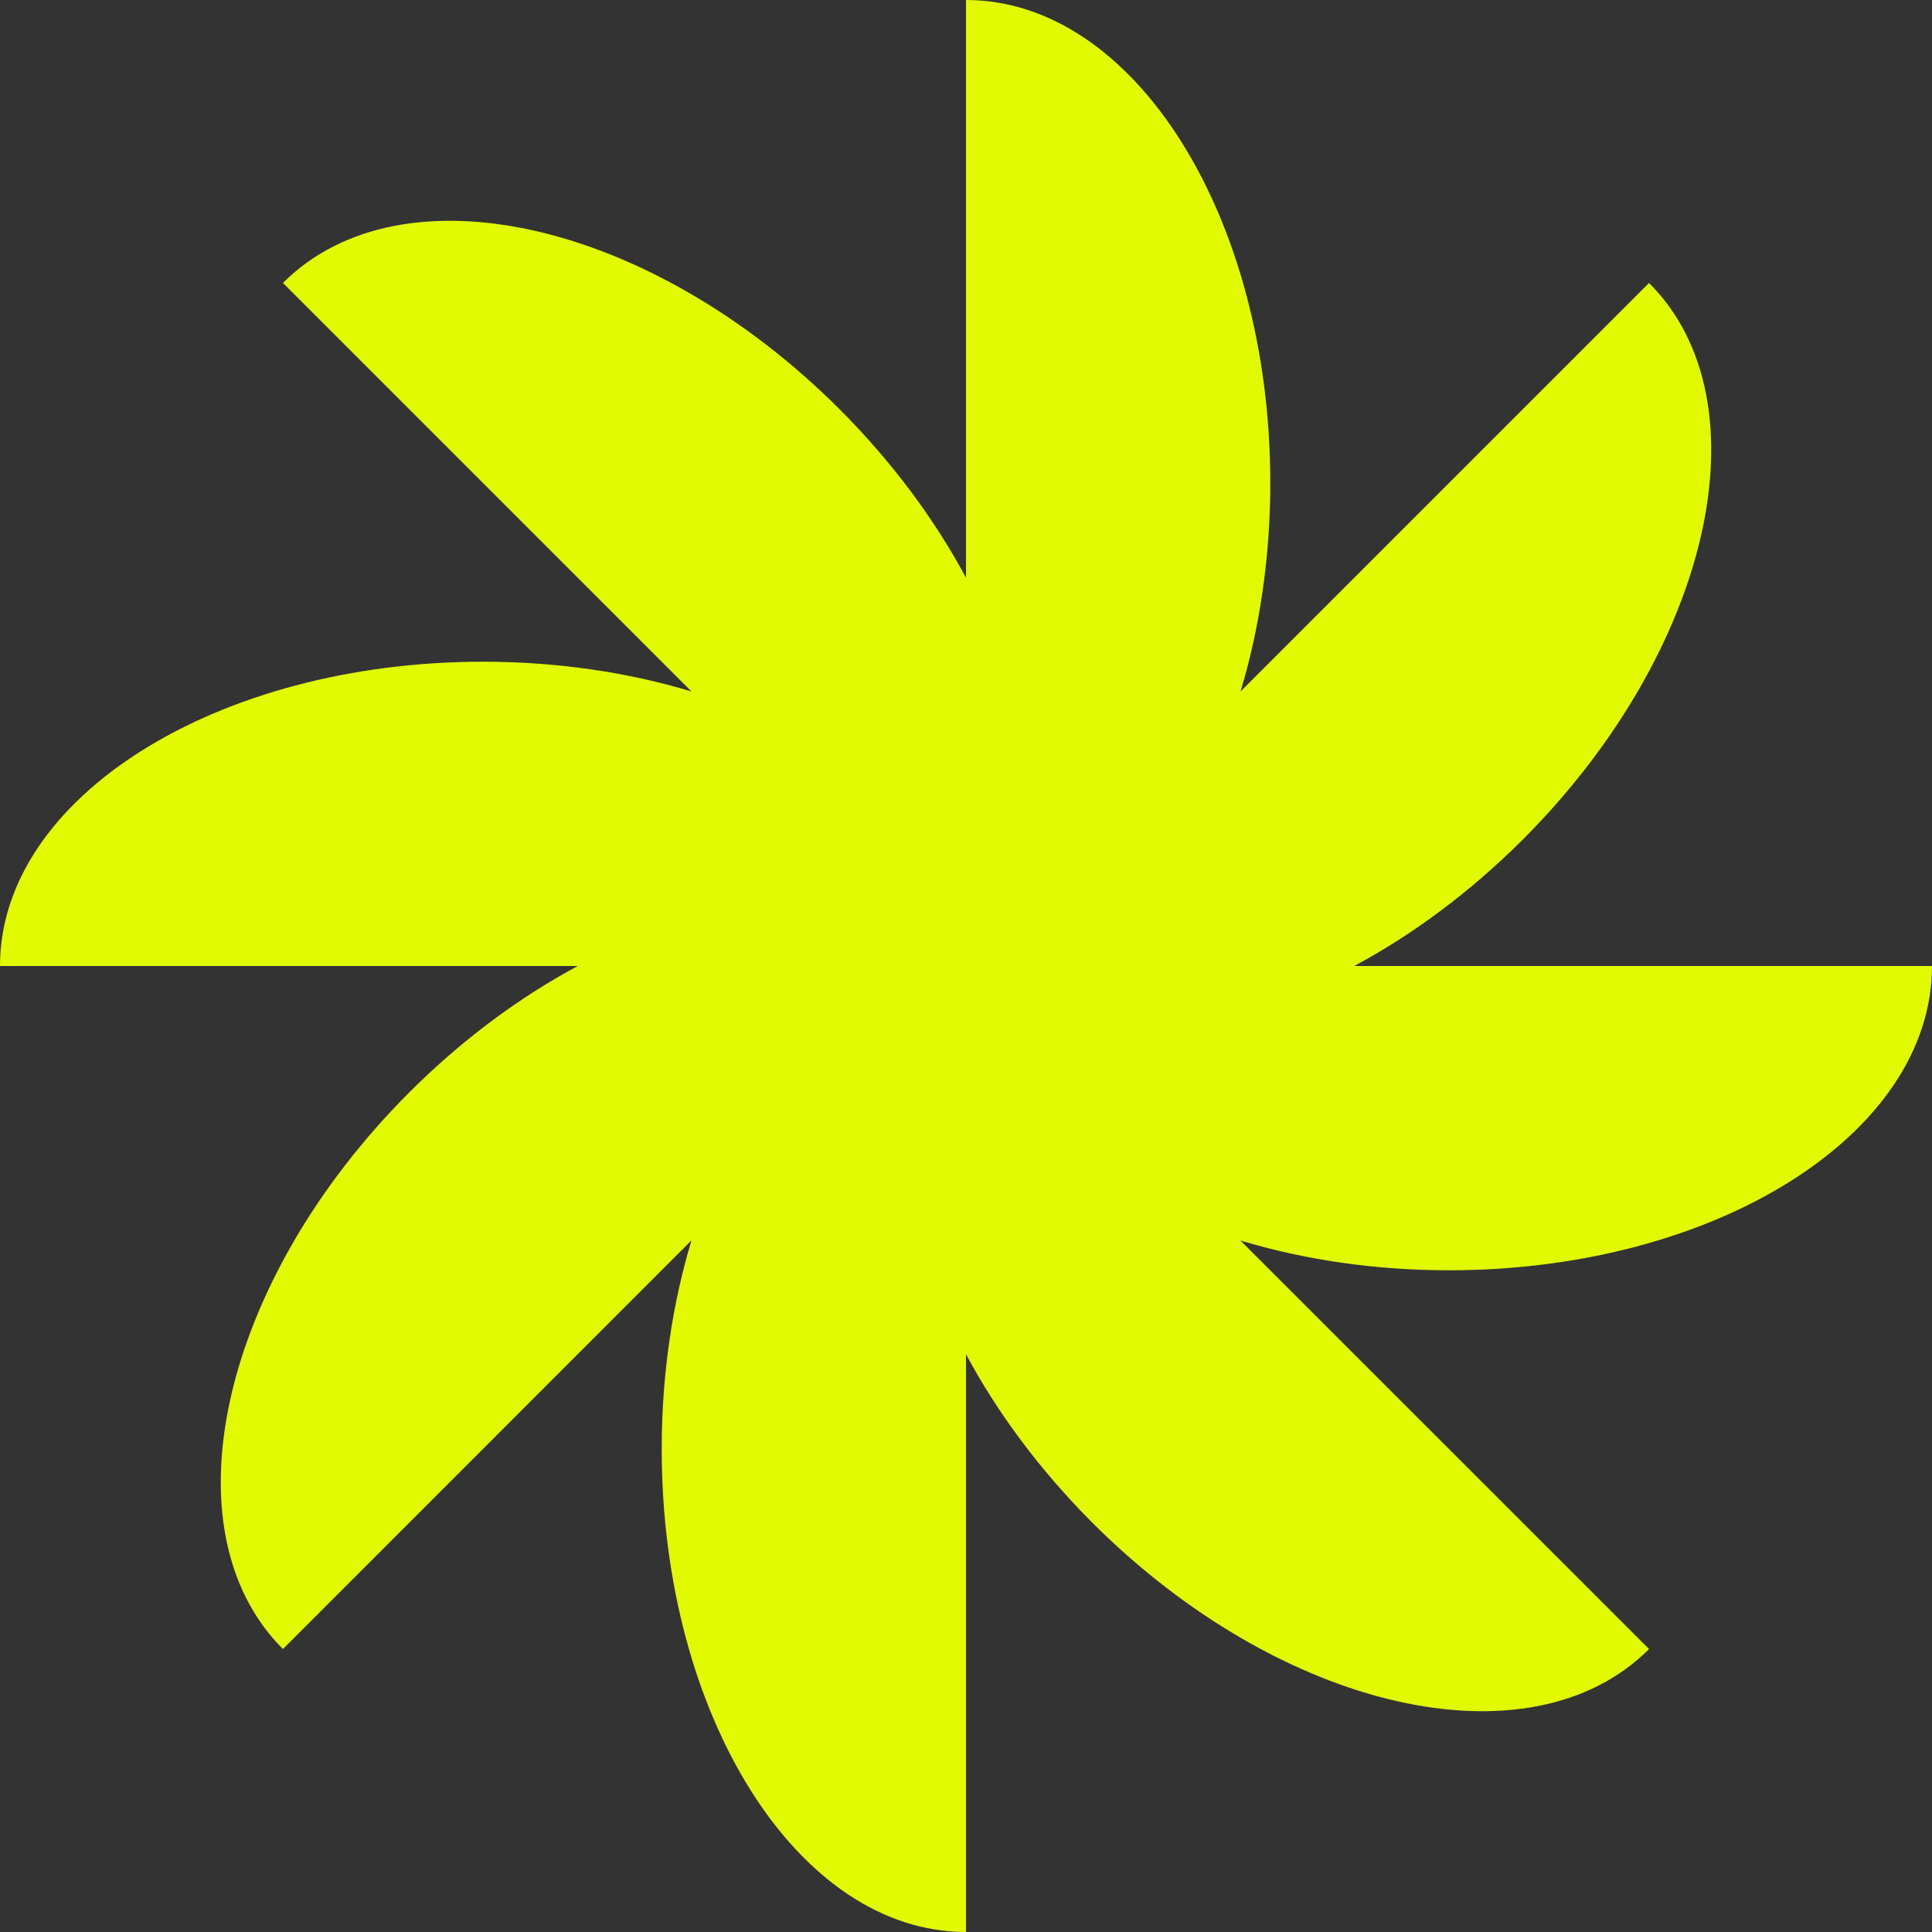 <svg width="20" height="20" viewBox="0 0 20 20" fill="none" xmlns="http://www.w3.org/2000/svg">
<rect x="0" y="0" width="20" height="20" fill="#333333" stroke="none"/>
<path d="M20 10H14.019C14.62 9.678 15.216 9.238 15.763 8.692C17.715 6.739 18.301 4.159 17.071 2.929L12.842 7.158C13.039 6.505 13.15 5.773 13.15 5C13.15 2.239 11.74 0 10 0V5.981C9.678 5.38 9.238 4.784 8.692 4.237C6.739 2.285 4.159 1.699 2.929 2.929L7.158 7.158C6.505 6.961 5.773 6.85 5 6.85C2.239 6.85 0 8.26 0 10H5.981C5.38 10.322 4.784 10.762 4.237 11.308C2.285 13.261 1.699 15.841 2.929 17.071L7.158 12.841C6.961 13.495 6.85 14.227 6.85 15C6.85 17.762 8.26 20 10 20V14.019C10.322 14.62 10.762 15.216 11.308 15.763C13.261 17.715 15.841 18.301 17.071 17.071L12.841 12.842C13.495 13.039 14.227 13.15 15 13.15C17.762 13.15 20 11.74 20 10Z" fill="#E1FA02"/>
</svg>
